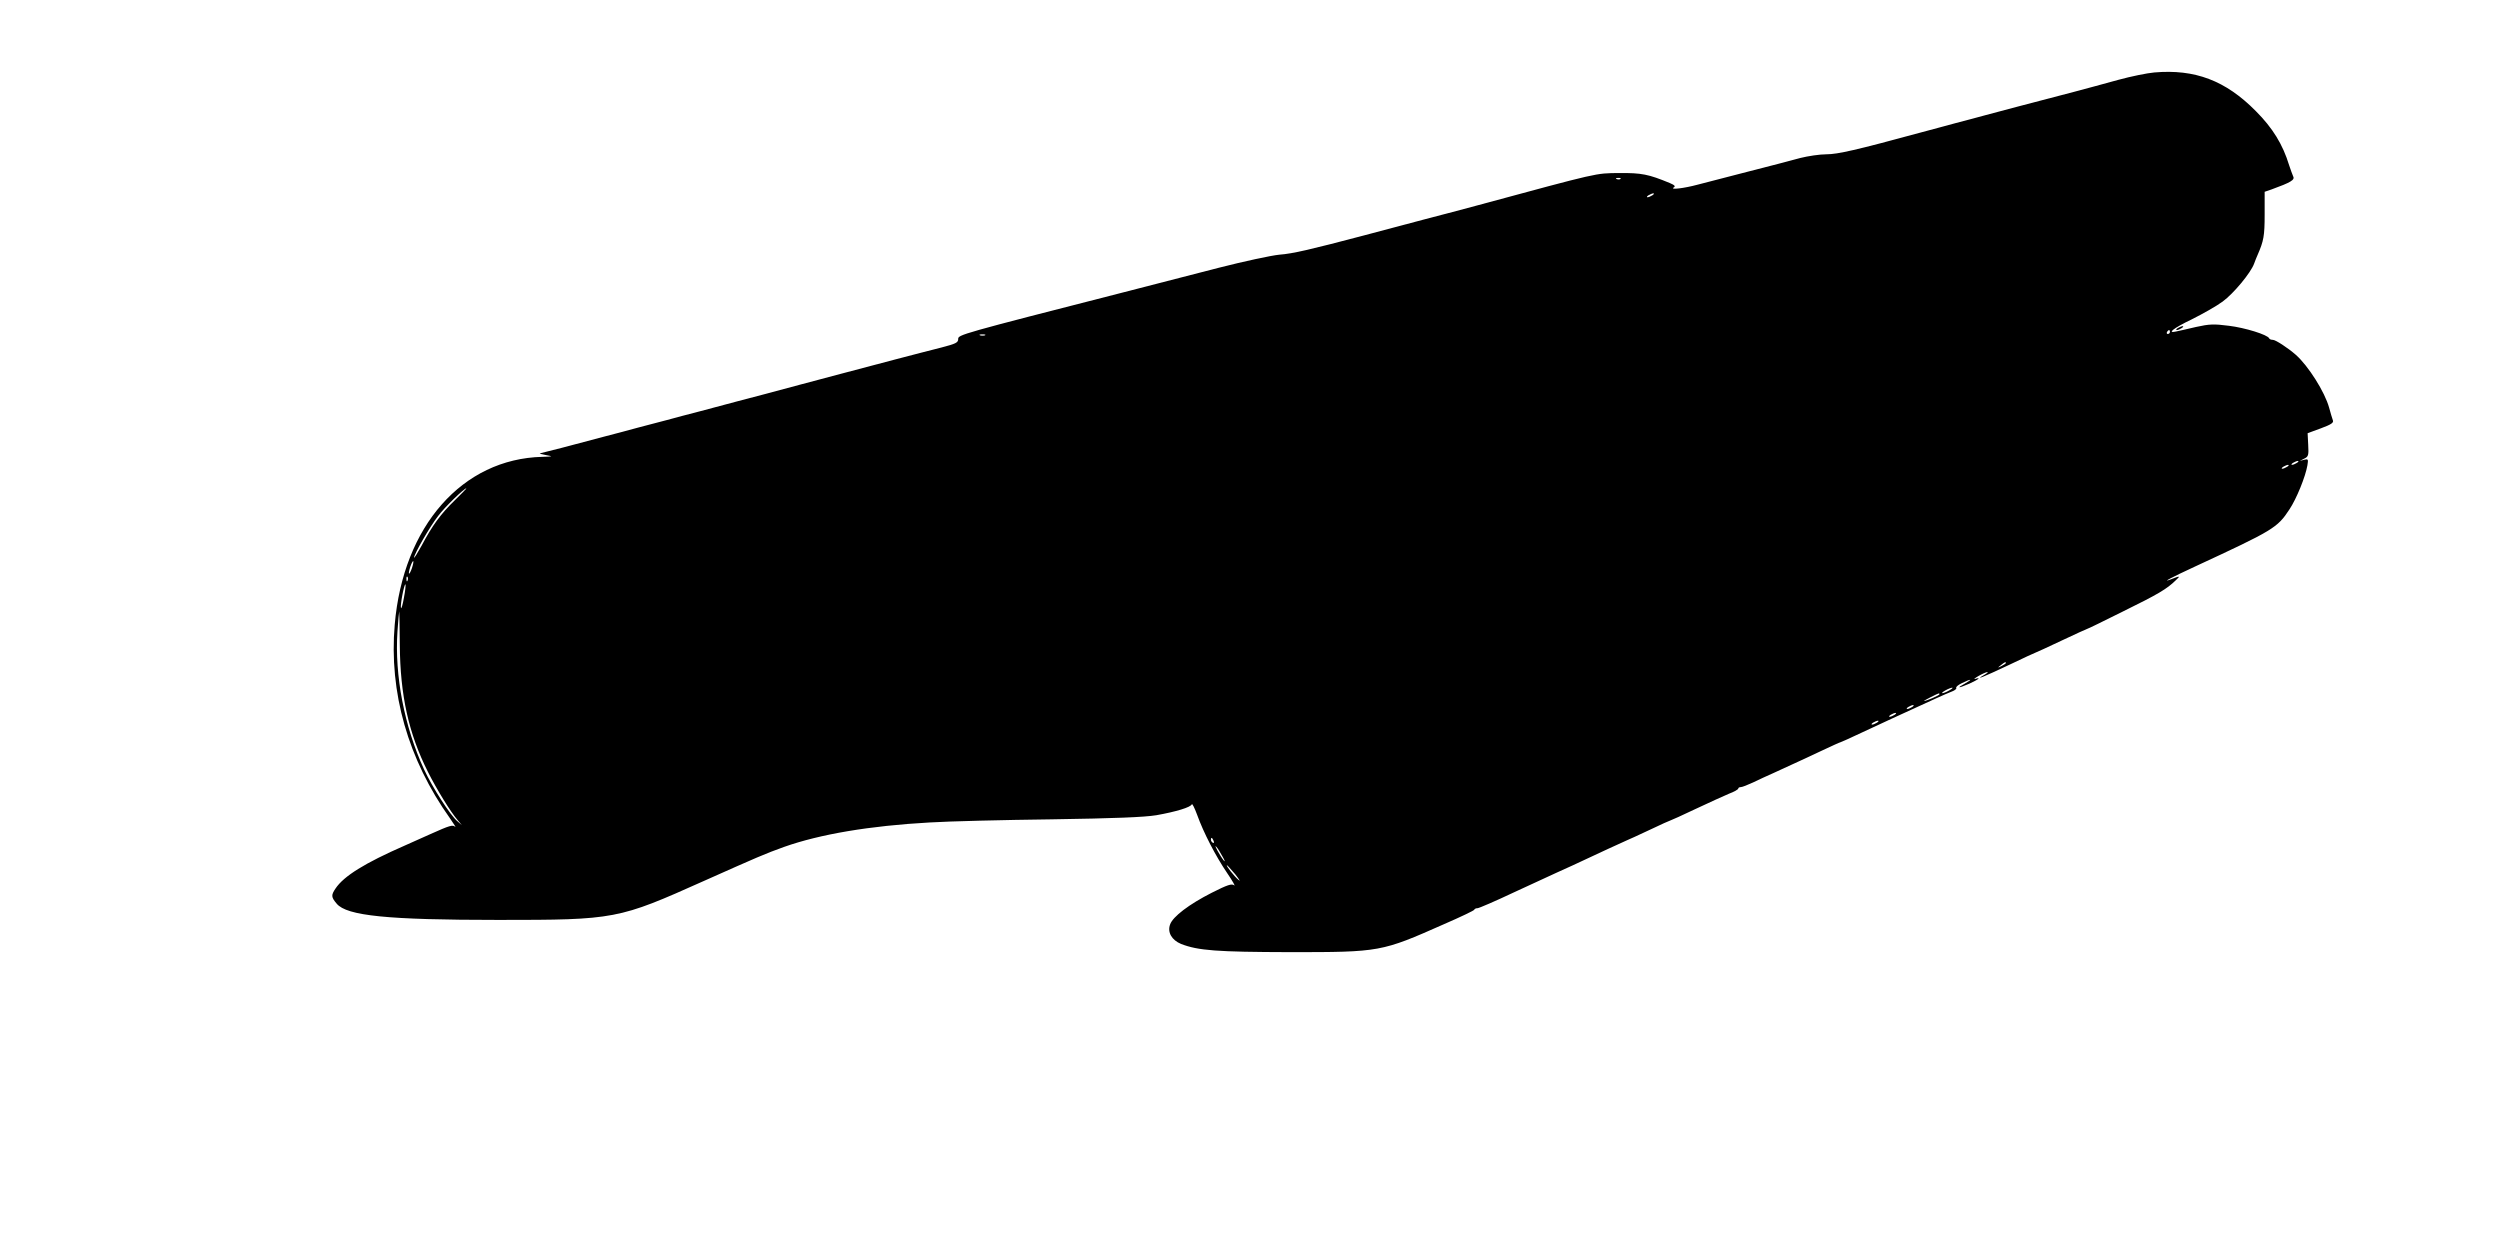 <?xml version="1.0" standalone="no"?>
<!DOCTYPE svg PUBLIC "-//W3C//DTD SVG 20010904//EN"
 "http://www.w3.org/TR/2001/REC-SVG-20010904/DTD/svg10.dtd">
<svg version="1.0" xmlns="http://www.w3.org/2000/svg"
 width="1280pt" height="640pt" viewBox="0 0 1280 640"
 preserveAspectRatio="xMidYMid meet">
<g transform="translate(0,640) scale(0.1,-0.1)"
fill="#000000" stroke="none">
<path d="M11030 6029 c-36 -3 -119 -20 -185 -38 -66 -18 -167 -46 -225 -61
-229 -60 -379 -99 -452 -119 -43 -12 -112 -30 -154 -41 -42 -11 -124 -34 -182
-49 -327 -89 -423 -111 -481 -111 -34 0 -94 -9 -134 -19 -39 -11 -162 -43
-272 -71 -110 -28 -225 -58 -255 -66 -67 -18 -141 -27 -121 -14 11 6 6 12 -20
23 -109 45 -144 52 -259 51 -122 -1 -99 4 -720 -164 -41 -11 -167 -45 -280
-74 -113 -30 -250 -66 -305 -81 -273 -72 -366 -94 -435 -99 -41 -4 -181 -34
-310 -67 -129 -33 -347 -89 -485 -125 -840 -215 -850 -218 -849 -240 0 -18
-12 -24 -85 -43 -47 -12 -153 -39 -236 -61 -82 -22 -208 -55 -280 -74 -71 -19
-165 -44 -207 -55 -145 -39 -223 -60 -320 -85 -54 -14 -142 -38 -195 -52 -54
-14 -131 -34 -170 -45 -40 -10 -106 -28 -145 -38 -40 -11 -118 -32 -173 -46
-155 -42 -319 -84 -330 -86 -5 -1 8 -5 30 -9 38 -7 38 -7 -18 -9 -409 -10
-713 -354 -756 -859 -30 -346 68 -690 283 -992 21 -30 33 -50 26 -43 -12 11
-27 7 -125 -37 -22 -10 -81 -36 -132 -59 -206 -90 -313 -157 -355 -220 -23
-34 -23 -44 6 -78 52 -62 260 -83 828 -83 599 0 613 3 1053 200 276 123 310
138 410 174 184 65 438 108 745 125 96 6 378 13 625 16 326 5 473 11 535 21
102 18 177 41 182 56 2 6 14 -18 27 -53 33 -92 95 -212 154 -299 28 -41 44
-70 36 -63 -12 10 -34 3 -115 -38 -116 -59 -199 -122 -213 -162 -15 -40 8 -80
56 -100 88 -34 181 -41 558 -42 463 0 467 1 790 144 83 36 152 69 153 73 2 5
9 8 17 8 7 0 91 36 186 81 96 44 194 90 219 101 46 20 88 40 264 122 54 25
100 46 101 46 2 0 51 23 109 50 58 28 108 50 110 50 2 0 60 26 127 58 68 32
145 67 171 78 27 10 48 22 48 27 0 4 6 7 13 7 7 0 35 11 63 24 27 13 74 35
104 48 30 14 75 34 100 46 25 11 89 41 142 66 53 25 99 46 102 46 2 0 51 22
108 49 92 43 202 94 380 175 31 14 69 31 83 36 14 5 24 14 21 18 -3 5 11 16
30 25 47 23 57 21 14 -3 -46 -25 -34 -25 24 0 46 21 62 34 29 24 -10 -3 -2 4
17 15 19 11 40 20 45 20 6 0 -1 -6 -15 -14 -56 -32 -4 -11 125 50 75 36 138
65 140 65 2 0 60 27 130 60 70 33 129 60 131 60 3 0 85 40 183 89 181 89 225
115 271 160 25 23 23 24 -27 4 -49 -18 6 11 127 67 399 185 420 197 482 292
36 54 82 167 92 226 5 31 4 33 -17 28 l-22 -6 23 12 c21 10 23 17 20 71 l-3
59 68 25 c54 20 67 29 61 42 -3 9 -12 37 -19 64 -22 80 -106 213 -170 270 -41
36 -104 77 -118 77 -9 0 -17 3 -19 8 -8 18 -123 54 -206 64 -77 10 -100 9
-168 -6 -44 -10 -89 -21 -101 -23 -51 -12 -17 16 79 62 56 28 127 68 158 91
56 41 144 147 161 194 5 14 13 34 18 45 31 71 36 97 36 206 l0 117 35 12 c99
36 121 49 111 67 -4 10 -14 36 -21 58 -32 105 -84 190 -170 276 -155 157 -312
216 -520 198z m-2733 -545 c-3 -3 -12 -4 -19 -1 -8 3 -5 6 6 6 11 1 17 -2 13
-5z m163 -84 c-8 -5 -19 -10 -25 -10 -5 0 -3 5 5 10 8 5 20 10 25 10 6 0 3 -5
-5 -10z m2650 -700 c0 -5 -5 -10 -11 -10 -5 0 -7 5 -4 10 3 6 8 10 11 10 2 0
4 -4 4 -10z m-6067 -17 c-7 -2 -19 -2 -25 0 -7 3 -2 5 12 5 14 0 19 -2 13 -5z
m6717 -653 c-8 -5 -19 -10 -25 -10 -5 0 -3 5 5 10 8 5 20 10 25 10 6 0 3 -5
-5 -10z m-50 -20 c-8 -5 -19 -10 -25 -10 -5 0 -3 5 5 10 8 5 20 10 25 10 6 0
3 -5 -5 -10z m-9382 -172 c-72 -70 -115 -129 -170 -233 -21 -38 -38 -65 -38
-60 0 18 81 159 123 213 34 46 134 142 145 142 2 0 -25 -28 -60 -62z m-219
-347 c-6 -18 -13 -30 -15 -28 -2 2 1 18 7 36 6 18 13 30 15 28 2 -2 -1 -18 -7
-36z m-22 -63 c-3 -8 -6 -5 -6 6 -1 11 2 17 5 13 3 -3 4 -12 1 -19z m-19 -89
c-6 -35 -13 -58 -15 -52 -5 14 17 127 23 121 2 -3 -1 -33 -8 -69z m-21 -241
c2 -258 45 -453 144 -650 44 -88 117 -207 153 -248 l21 -25 -23 20 c-37 31
-128 173 -171 266 -101 219 -151 481 -136 706 4 57 8 103 9 103 1 0 2 -78 3
-172z m8223 -93 c0 -2 -10 -9 -22 -15 -22 -11 -22 -10 -4 4 21 17 26 19 26 11z
m-290 -140 c-14 -8 -29 -14 -35 -14 -5 0 1 6 15 14 14 8 30 14 35 14 6 0 -1
-6 -15 -14z m-50 -20 c0 -5 -69 -35 -79 -34 -5 0 68 38 77 39 1 0 2 -2 2 -5z
m-140 -65 c-8 -5 -19 -10 -25 -10 -5 0 -3 5 5 10 8 5 20 10 25 10 6 0 3 -5 -5
-10z m-90 -40 c-8 -5 -19 -10 -25 -10 -5 0 -3 5 5 10 8 5 20 10 25 10 6 0 3
-5 -5 -10z m-90 -40 c-8 -5 -19 -10 -25 -10 -5 0 -3 5 5 10 8 5 20 10 25 10 6
0 3 -5 -5 -10z m-3396 -606 c3 -8 2 -12 -4 -9 -6 3 -10 10 -10 16 0 14 7 11
14 -7z m45 -79 c13 -22 15 -31 6 -20 -18 22 -53 86 -38 70 6 -5 20 -28 32 -50z
m66 -92 c21 -27 28 -39 16 -28 -23 19 -66 75 -59 75 2 0 21 -21 43 -47z"/>
<path d="M11150 4720 c-8 -5 -10 -10 -5 -10 6 0 17 5 25 10 8 5 11 10 5 10 -5
0 -17 -5 -25 -10z"/>
</g>
</svg>

